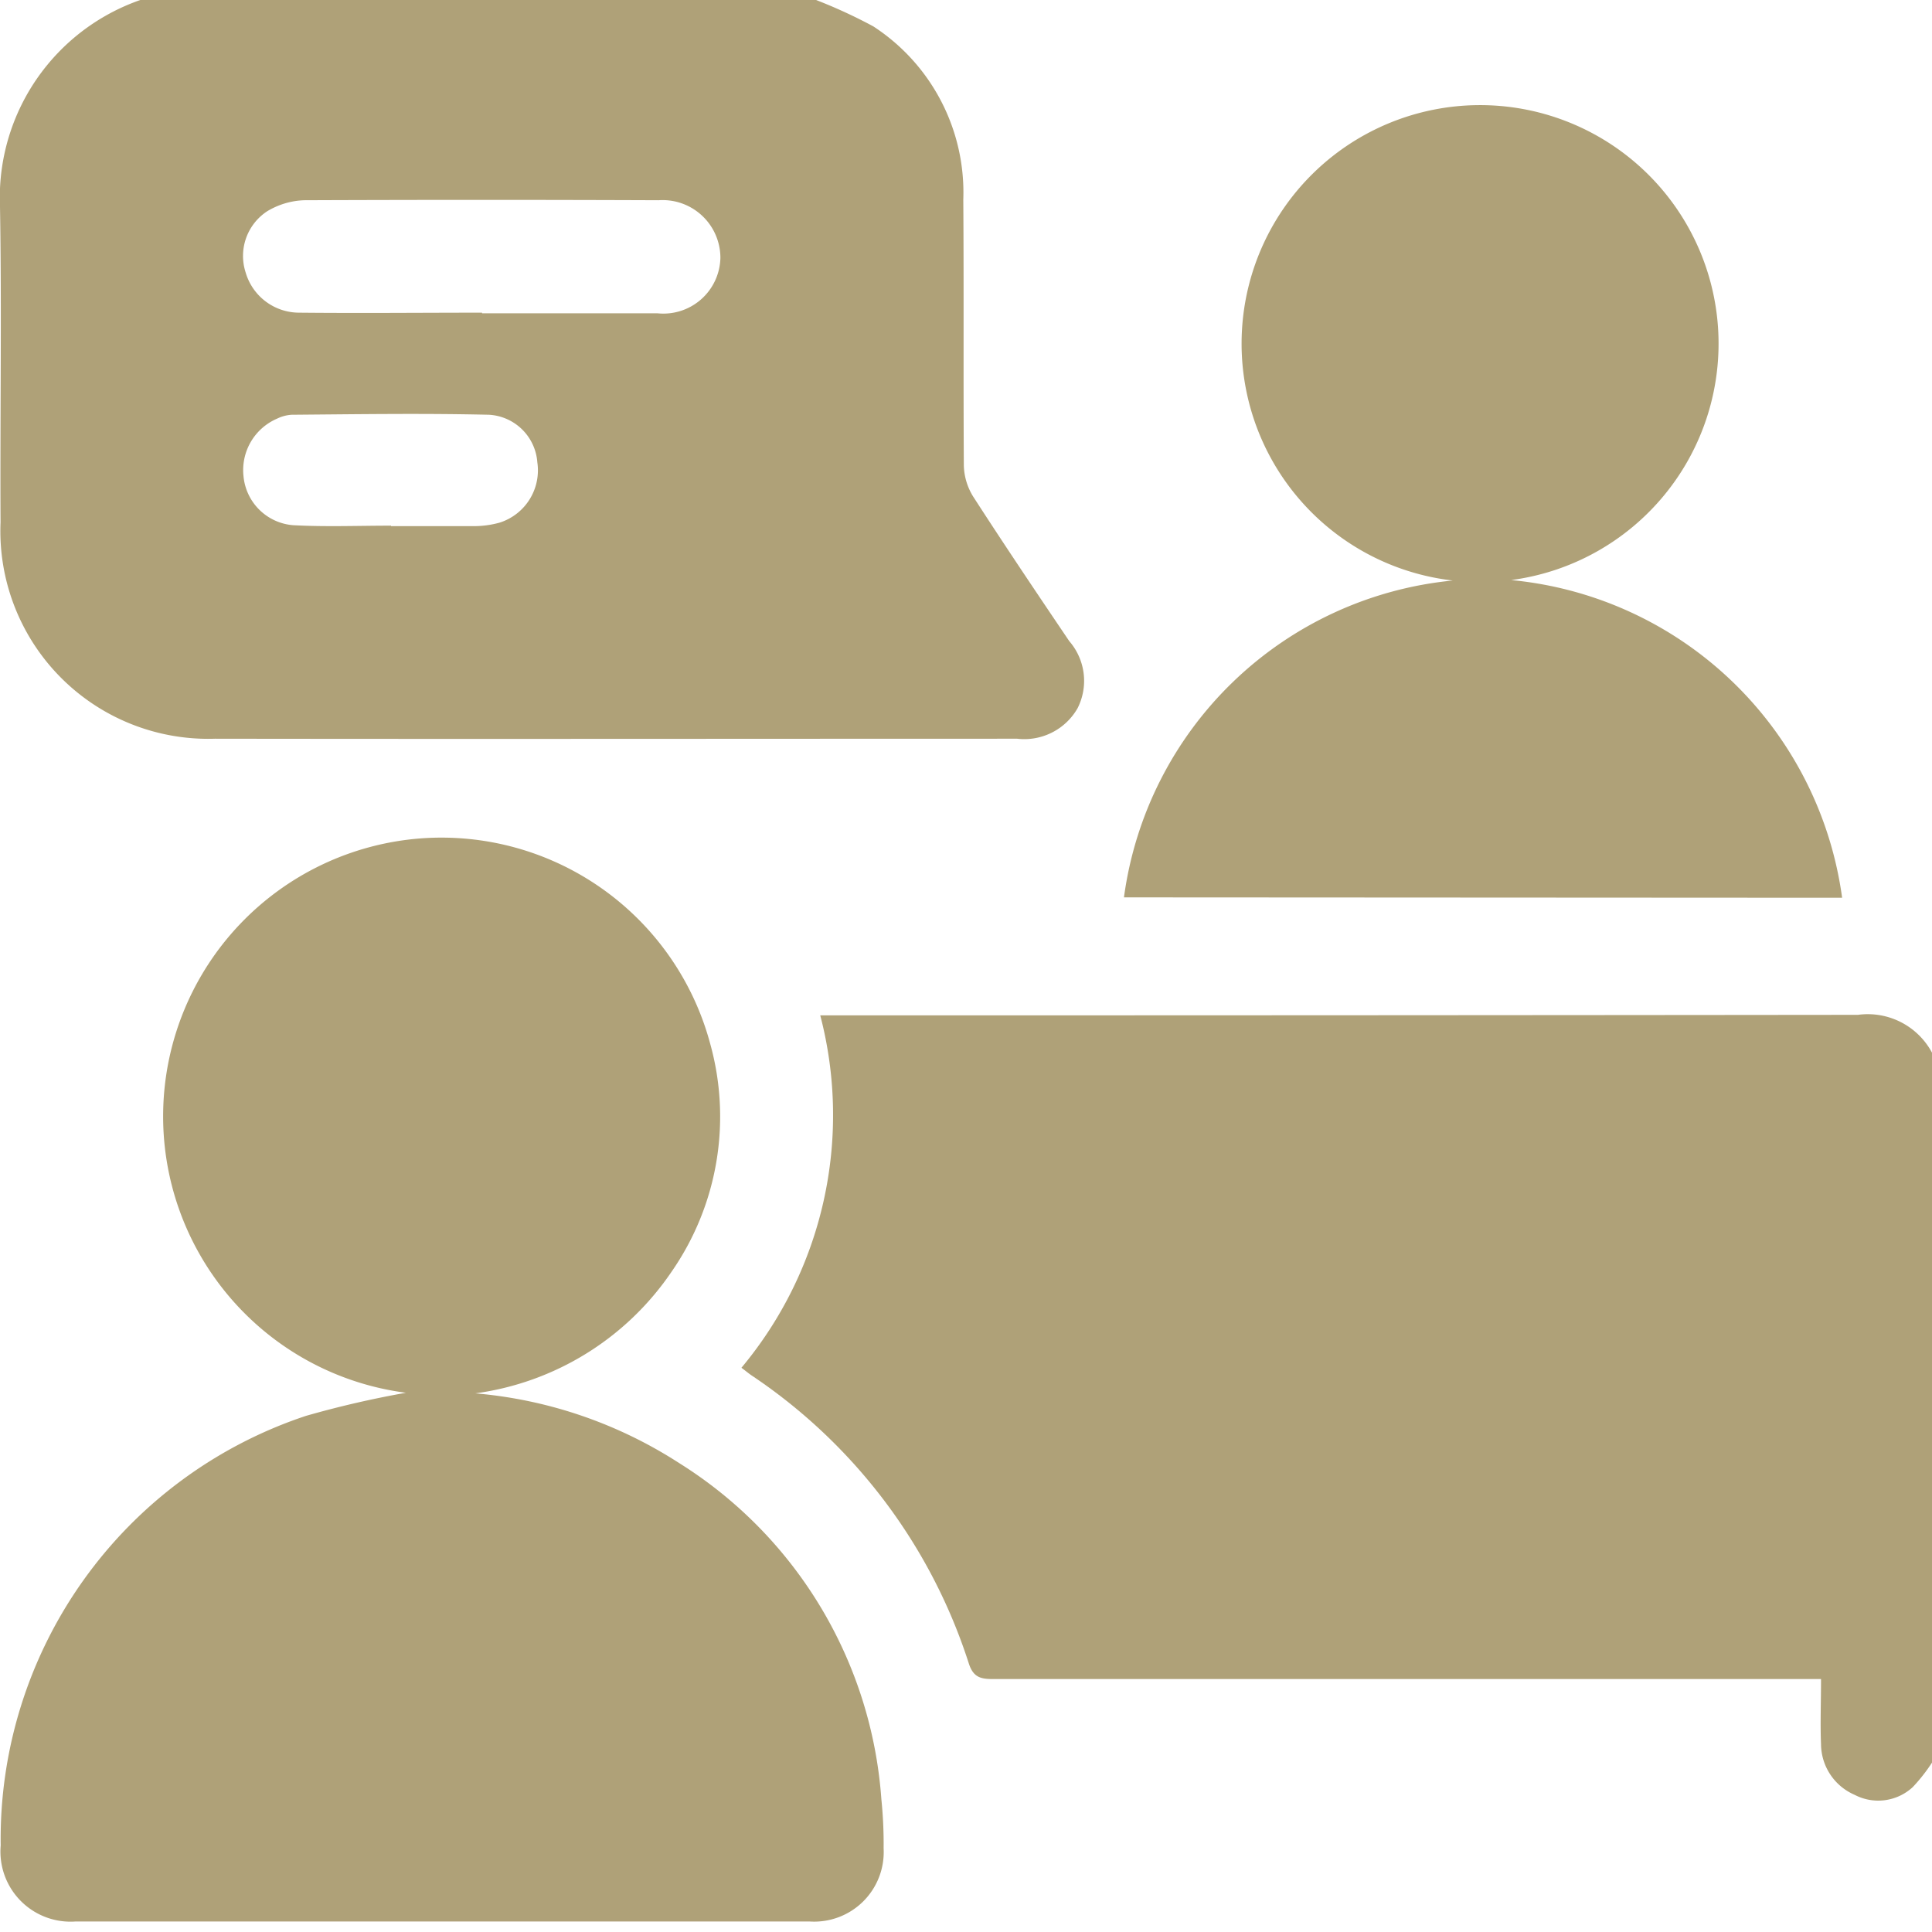 <svg xmlns="http://www.w3.org/2000/svg" xmlns:xlink="http://www.w3.org/1999/xlink" width="25" height="25" viewBox="0 0 25 25">
  <defs>
    <clipPath id="clip-path">
      <rect id="Rectángulo_23980" data-name="Rectángulo 23980" width="25" height="25" transform="translate(0 0.153)" fill="#afa178"/>
    </clipPath>
  </defs>
  <g id="Grupo_4848" data-name="Grupo 4848" transform="translate(0 -0.153)">
    <g id="Grupo_4847" data-name="Grupo 4847" transform="translate(0)" clip-path="url(#clip-path)">
      <path id="Trazado_10497" data-name="Trazado 10497" d="M211.37,280.968a2.217,2.217,0,0,1-.275.358.658.658,0,0,1-.752.1.719.719,0,0,1-.435-.656c-.011-.267,0-.536,0-.842h-.32q-5.192,0-10.383,0c-.158,0-.263-.012-.324-.2A7.091,7.091,0,0,0,196.071,276c-.04-.027-.077-.059-.133-.1a5.1,5.1,0,0,0,1.02-4.56h.309q6.56,0,13.119-.007a.943.943,0,0,1,.985.544Z" transform="translate(-186.344 -258.048)" fill="#afa178"/>
      <path id="Trazado_10498" data-name="Trazado 10498" d="M10.121,0A6.613,6.613,0,0,1,11.3.494a2.563,2.563,0,0,1,1.165,2.241c.008,1.148,0,2.3.007,3.444a.8.8,0,0,0,.121.4c.406.629.824,1.25,1.243,1.87a.784.784,0,0,1,.108.868.794.794,0,0,1-.782.395c-3.46,0-6.921.005-10.381,0a2.689,2.689,0,0,1-2.774-2.8C0,5.549.023,4.189,0,2.83A2.708,2.708,0,0,1,2.289.035c.022,0,.041-.023.062-.035ZM6.238,4.207v0c.756,0,1.513,0,2.269,0a.738.738,0,0,0,.815-.718.748.748,0,0,0-.8-.745q-2.293-.009-4.586,0a.992.992,0,0,0-.479.143.691.691,0,0,0-.278.793.722.722,0,0,0,.692.519c.789.008,1.578,0,2.366,0M5.06,6.948v.013c.349,0,.7,0,1.048,0a1.25,1.25,0,0,0,.36-.046.71.71,0,0,0,.485-.78.665.665,0,0,0-.623-.615c-.852-.02-1.705-.007-2.558,0a.5.5,0,0,0-.186.05.725.725,0,0,0-.435.746.7.7,0,0,0,.641.633c.421.023.844.006,1.267.006" transform="translate(0)" fill="#afa178"/>
      <path id="Trazado_10499" data-name="Trazado 10499" d="M5.356,231.724a3.607,3.607,0,0,1,.184-7.174A3.6,3.6,0,0,1,9.286,227.2a3.519,3.519,0,0,1-.5,2.96,3.662,3.662,0,0,1-2.537,1.571,5.757,5.757,0,0,1,2.634.9,5.6,5.6,0,0,1,2.62,4.353,5.668,5.668,0,0,1,.029.634.9.9,0,0,1-.957.947q-4.751,0-9.5,0a.907.907,0,0,1-.968-.984,5.77,5.77,0,0,1,3.951-5.559,12.849,12.849,0,0,1,1.3-.3" transform="translate(-0.098 -213.548)" fill="#afa178"/>
      <path id="Trazado_10500" data-name="Trazado 10500" d="M297.028,42.234a4.757,4.757,0,0,1,4.255-4.1,3.086,3.086,0,1,1,.755-.006,4.776,4.776,0,0,1,4.283,4.111Z" transform="translate(-282.484 -30.469)" fill="#afa178"/>
    </g>
  </g>
</svg>
